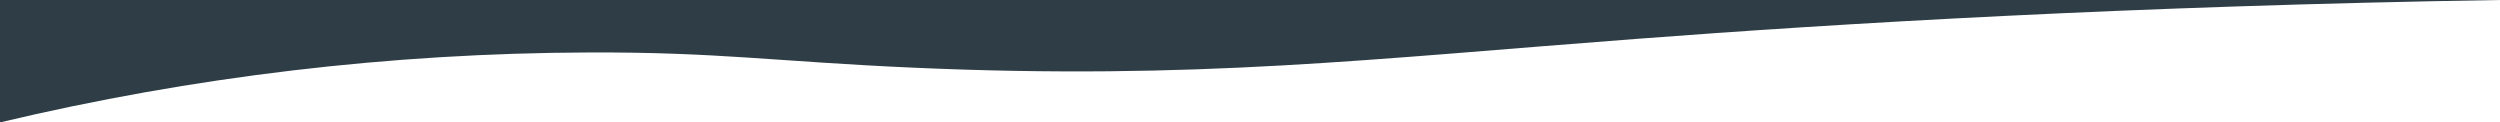 <?xml version="1.0" encoding="utf-8"?>
<!-- Generator: Adobe Illustrator 24.3.0, SVG Export Plug-In . SVG Version: 6.00 Build 0)  -->
<svg version="1.1" id="Layer_1" xmlns="http://www.w3.org/2000/svg" xmlns:xlink="http://www.w3.org/1999/xlink" x="0px" y="0px"
	 viewBox="0 0 1920 94" style="enable-background:new 0 0 1920 94;" xml:space="preserve">
<style type="text/css">
	.st0{fill:#2F3E46;}
</style>
<g id="Layer_2_1_">
	<g id="Layer_1-2">
		<path class="st0" d="M960,0h960c-282.5,4.5-507.7,18-663.7,29.9C1053.4,45.2,918.2,61.6,702,52c-106.5-4.7-150.4-12.1-250.1-11.7
			C299.7,40.8,148.1,58.8,0,94V0H960z"/>
	</g>
</g>
</svg>
